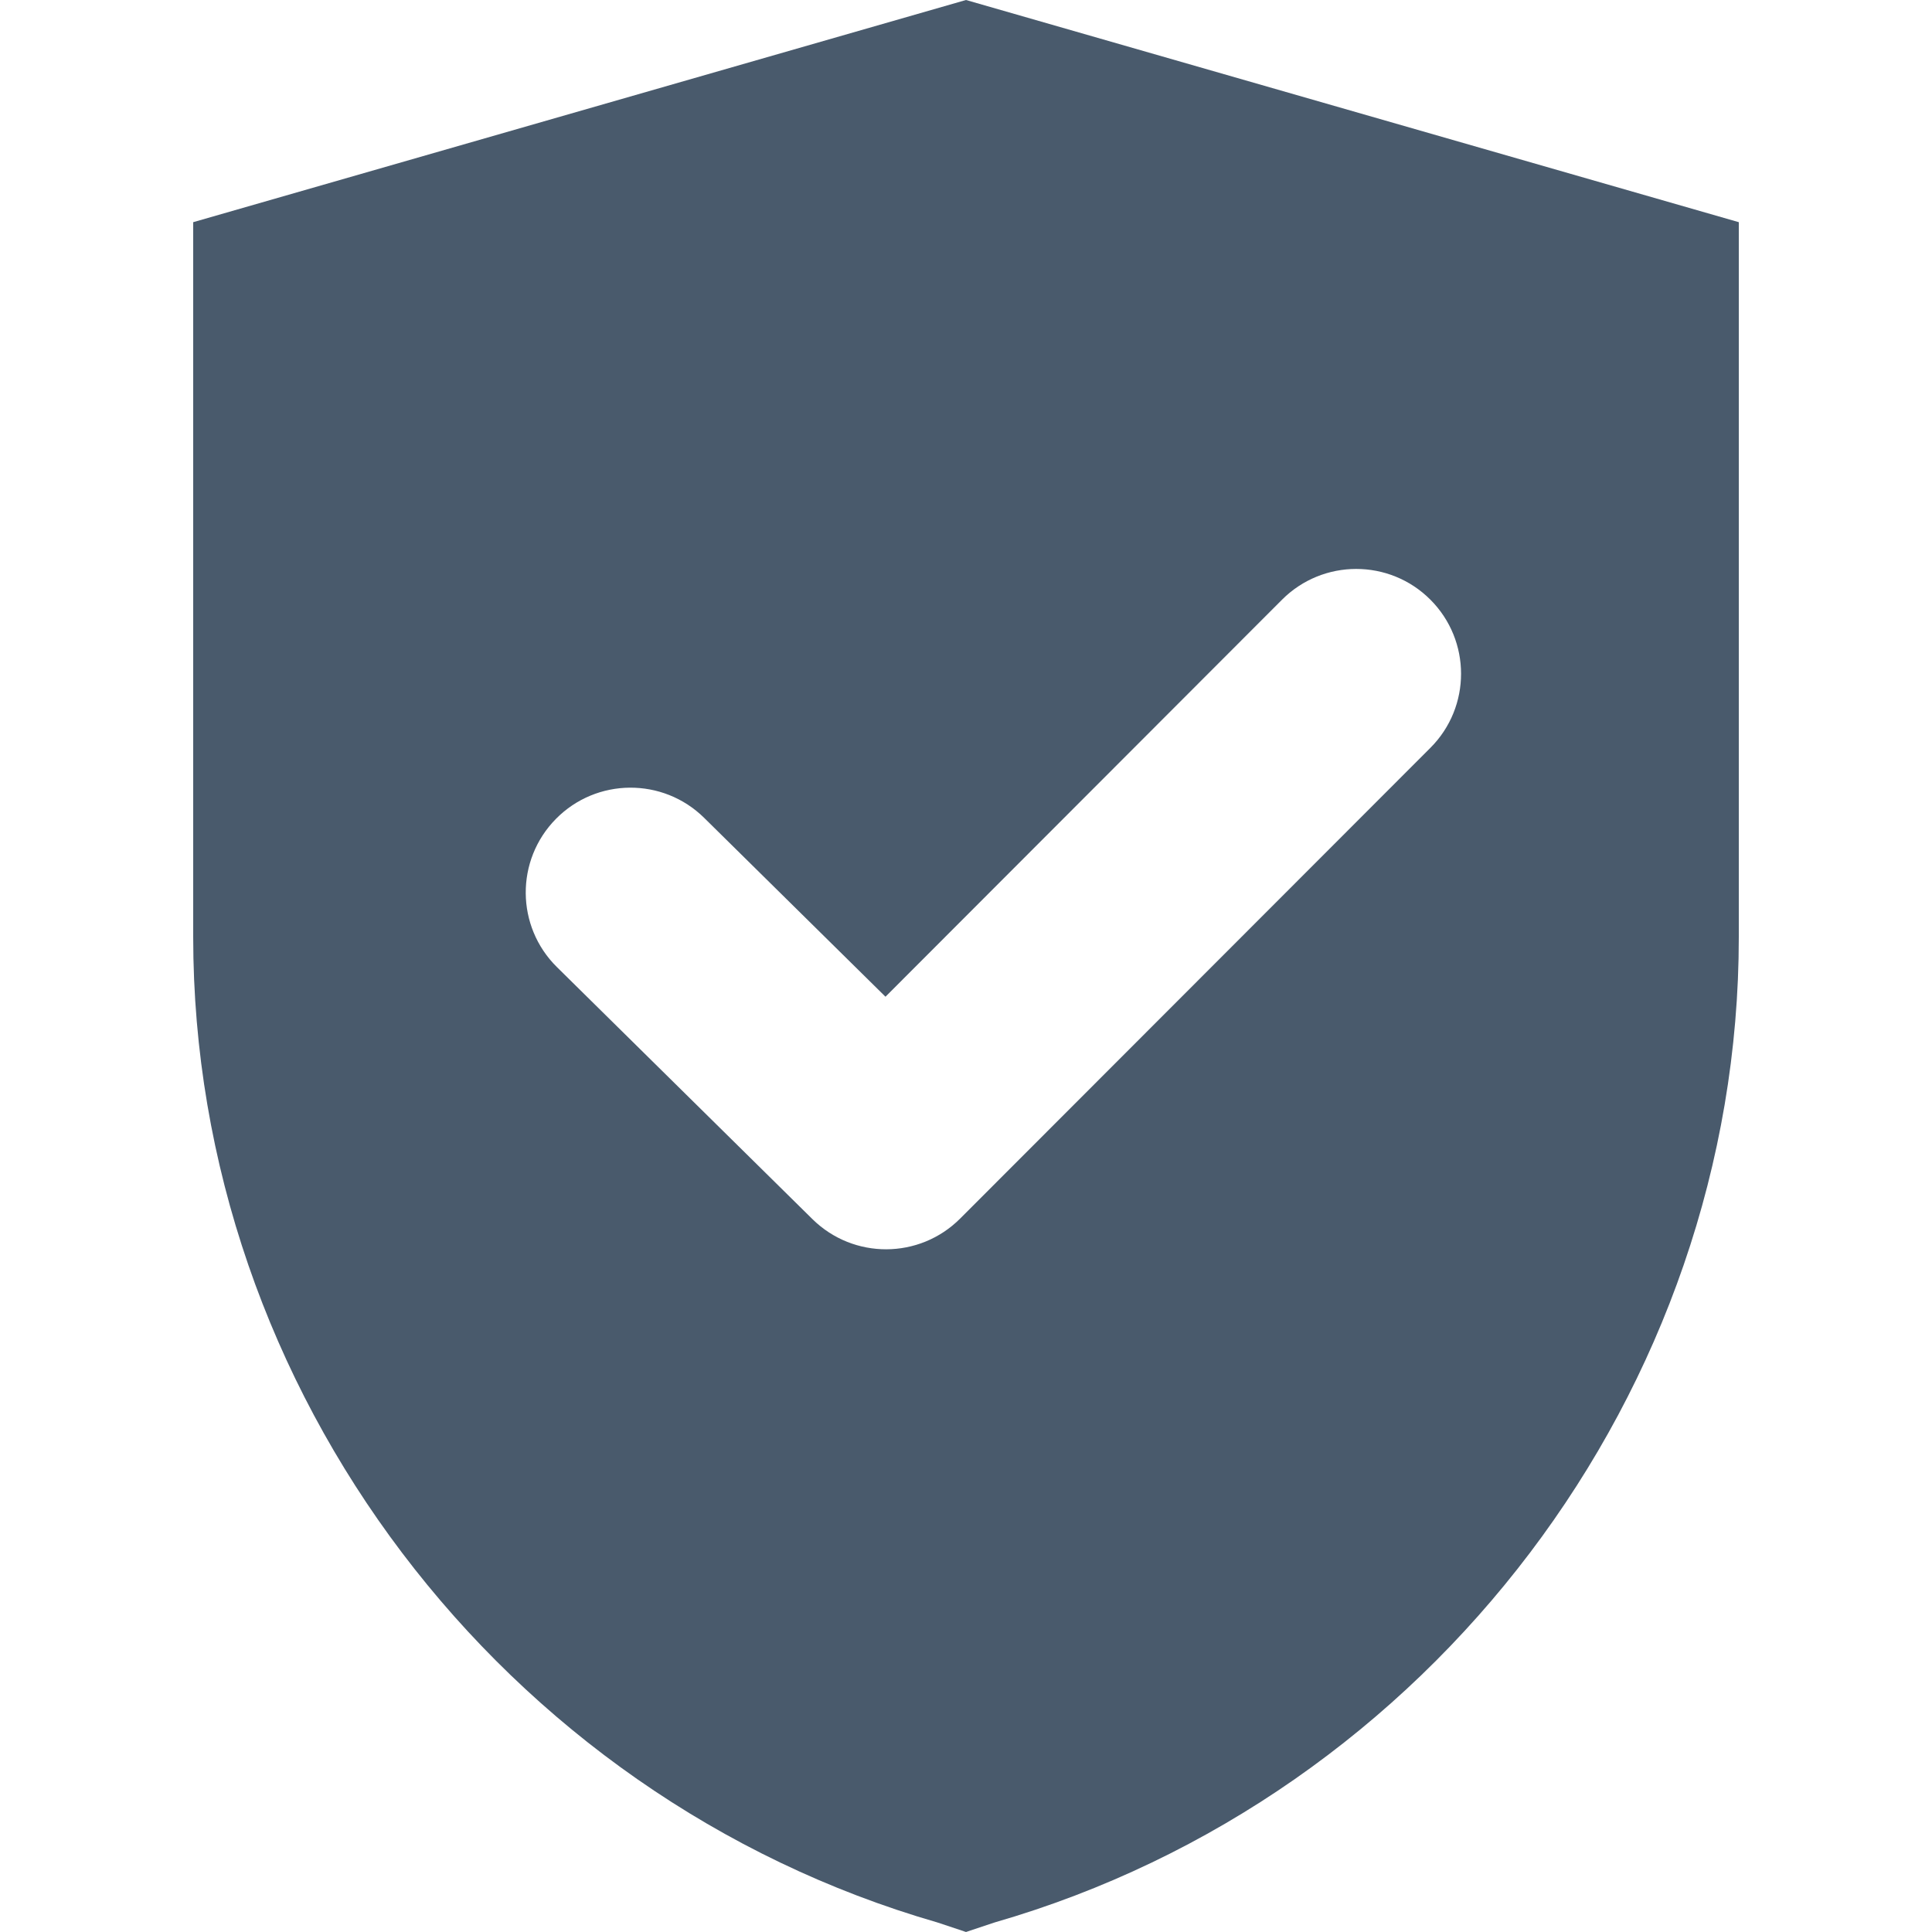 <svg width="40" height="40" viewBox="0 0 40 40" fill="none" xmlns="http://www.w3.org/2000/svg">
<g clip-path="url(#clip0)">
<path fill-rule="evenodd" clip-rule="evenodd" d="M4 4.6L20 0L36 4.6V19.4C36 28.8 29.6 37.2 20.6 39.8L20 40L19.4 39.8C10.4 37.2 4 28.8 4 19.4V4.6ZM11.51 16.954C12.351 16.101 13.725 16.091 14.579 16.933L18.333 20.636L26.544 12.415C27.391 11.568 28.765 11.567 29.613 12.414C30.461 13.261 30.462 14.635 29.615 15.483L19.879 25.229C19.036 26.073 17.67 26.078 16.82 25.24L11.531 20.023C10.678 19.182 10.668 17.808 11.51 16.954Z" fill="#495A6C"/>
</g>
<defs>
<clipPath id="clip0">
<rect width="40" height="40" fill="white"/>
</clipPath>
</defs>
</svg>
